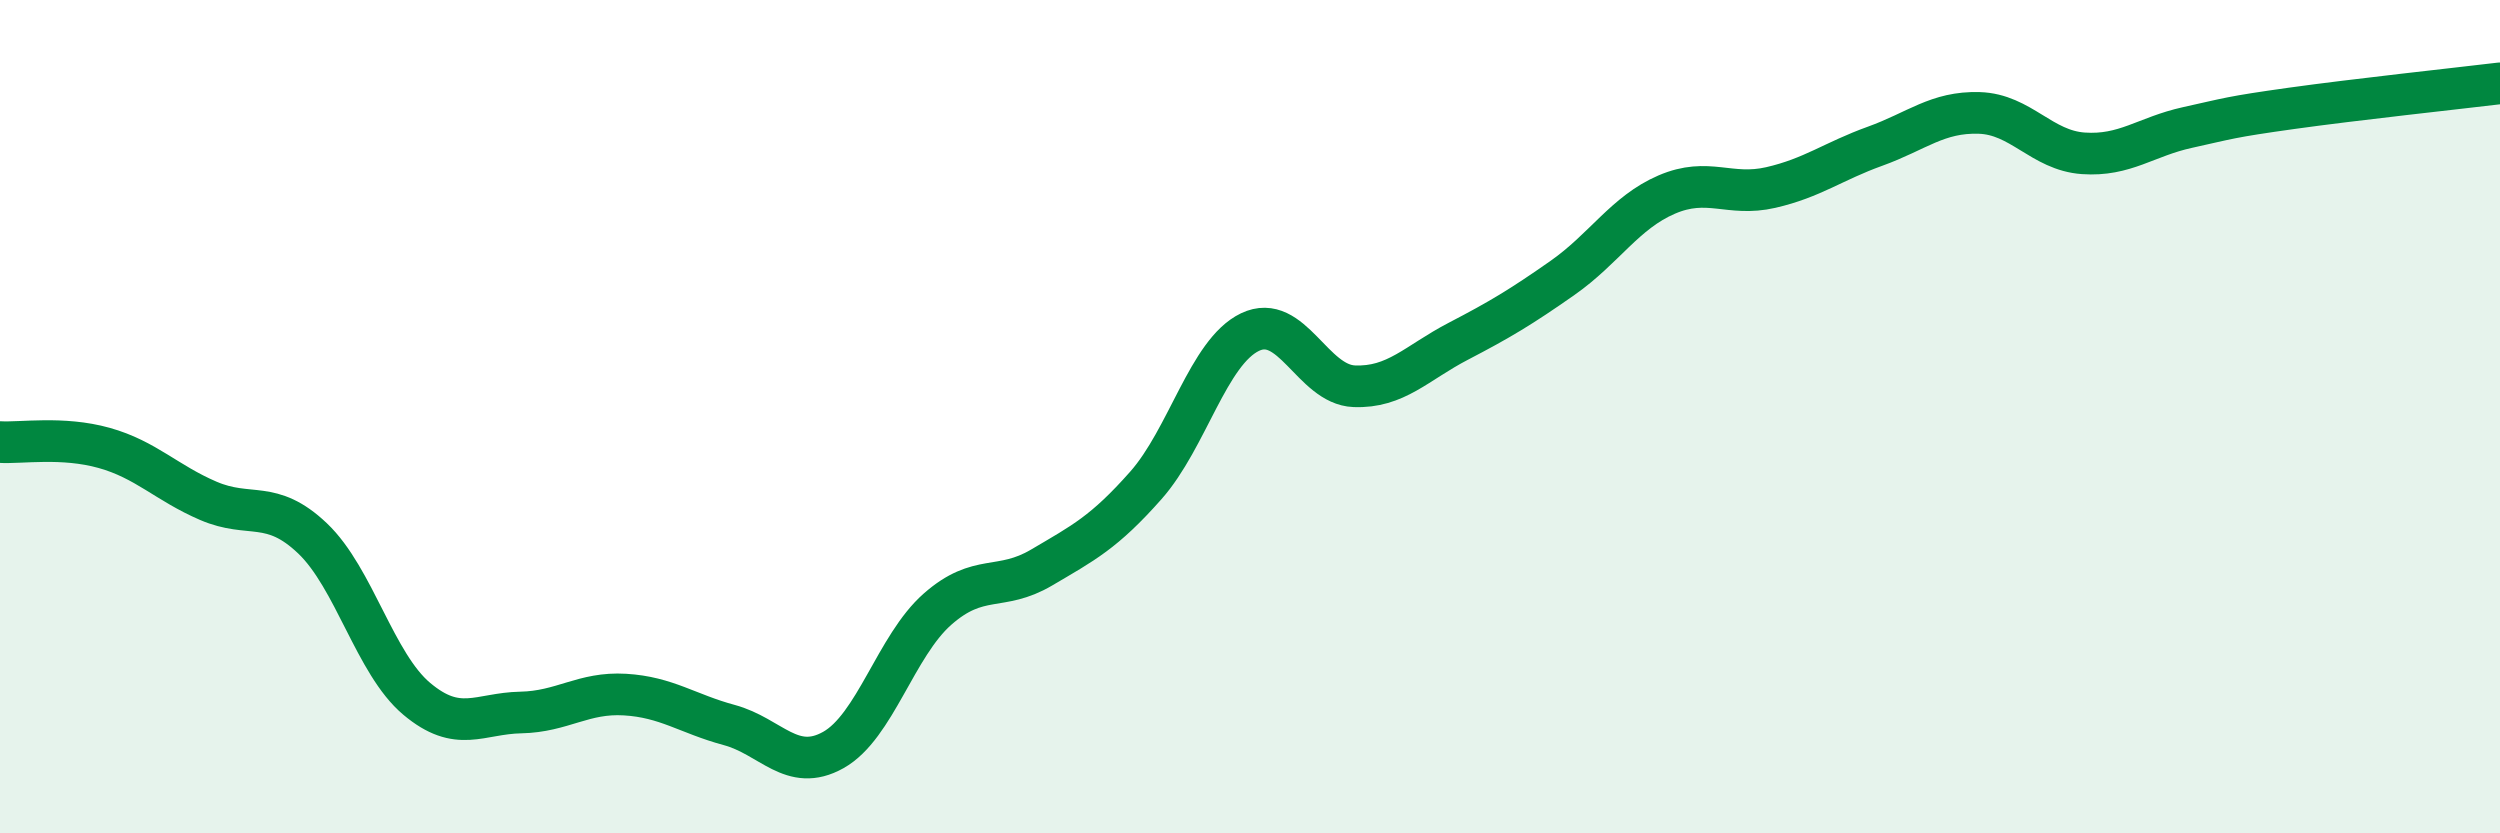 
    <svg width="60" height="20" viewBox="0 0 60 20" xmlns="http://www.w3.org/2000/svg">
      <path
        d="M 0,10.61 C 0.5,10.64 1.5,10.47 2.5,10.75 C 3.5,11.03 4,11.59 5,12.02 C 6,12.45 6.5,11.97 7.5,12.92 C 8.5,13.87 9,15.93 10,16.77 C 11,17.61 11.5,17.12 12.5,17.1 C 13.5,17.08 14,16.61 15,16.67 C 16,16.73 16.5,17.13 17.5,17.4 C 18.5,17.67 19,18.56 20,18 C 21,17.44 21.5,15.5 22.5,14.62 C 23.5,13.74 24,14.21 25,13.62 C 26,13.03 26.5,12.78 27.5,11.65 C 28.5,10.52 29,8.45 30,7.97 C 31,7.49 31.5,9.23 32.5,9.27 C 33.5,9.31 34,8.71 35,8.19 C 36,7.67 36.5,7.37 37.5,6.67 C 38.5,5.97 39,5.1 40,4.67 C 41,4.24 41.5,4.73 42.5,4.5 C 43.5,4.27 44,3.87 45,3.51 C 46,3.15 46.5,2.68 47.5,2.71 C 48.5,2.74 49,3.61 50,3.68 C 51,3.75 51.5,3.28 52.5,3.06 C 53.5,2.84 53.5,2.81 55,2.6 C 56.5,2.39 59,2.12 60,2L60 20L0 20Z"
        fill="#008740"
        opacity="0.1"
        stroke-linecap="round"
        stroke-linejoin="round"
      />
      <path
        d="M 0,10.61 C 0.5,10.64 1.5,10.47 2.5,10.75 C 3.5,11.03 4,11.59 5,12.02 C 6,12.45 6.5,11.97 7.5,12.92 C 8.5,13.87 9,15.93 10,16.77 C 11,17.61 11.5,17.12 12.5,17.1 C 13.5,17.08 14,16.61 15,16.67 C 16,16.73 16.5,17.13 17.5,17.4 C 18.5,17.67 19,18.56 20,18 C 21,17.44 21.5,15.5 22.5,14.62 C 23.5,13.74 24,14.21 25,13.62 C 26,13.03 26.5,12.78 27.5,11.65 C 28.5,10.52 29,8.45 30,7.97 C 31,7.49 31.5,9.23 32.5,9.27 C 33.5,9.31 34,8.71 35,8.19 C 36,7.67 36.5,7.37 37.5,6.67 C 38.5,5.97 39,5.1 40,4.67 C 41,4.24 41.5,4.73 42.5,4.5 C 43.5,4.27 44,3.87 45,3.51 C 46,3.15 46.5,2.68 47.5,2.71 C 48.5,2.74 49,3.61 50,3.68 C 51,3.75 51.5,3.28 52.5,3.06 C 53.5,2.84 53.5,2.81 55,2.6 C 56.5,2.39 59,2.12 60,2"
        stroke="#008740"
        stroke-width="1"
        fill="none"
        stroke-linecap="round"
        stroke-linejoin="round"
      />
    </svg>
  